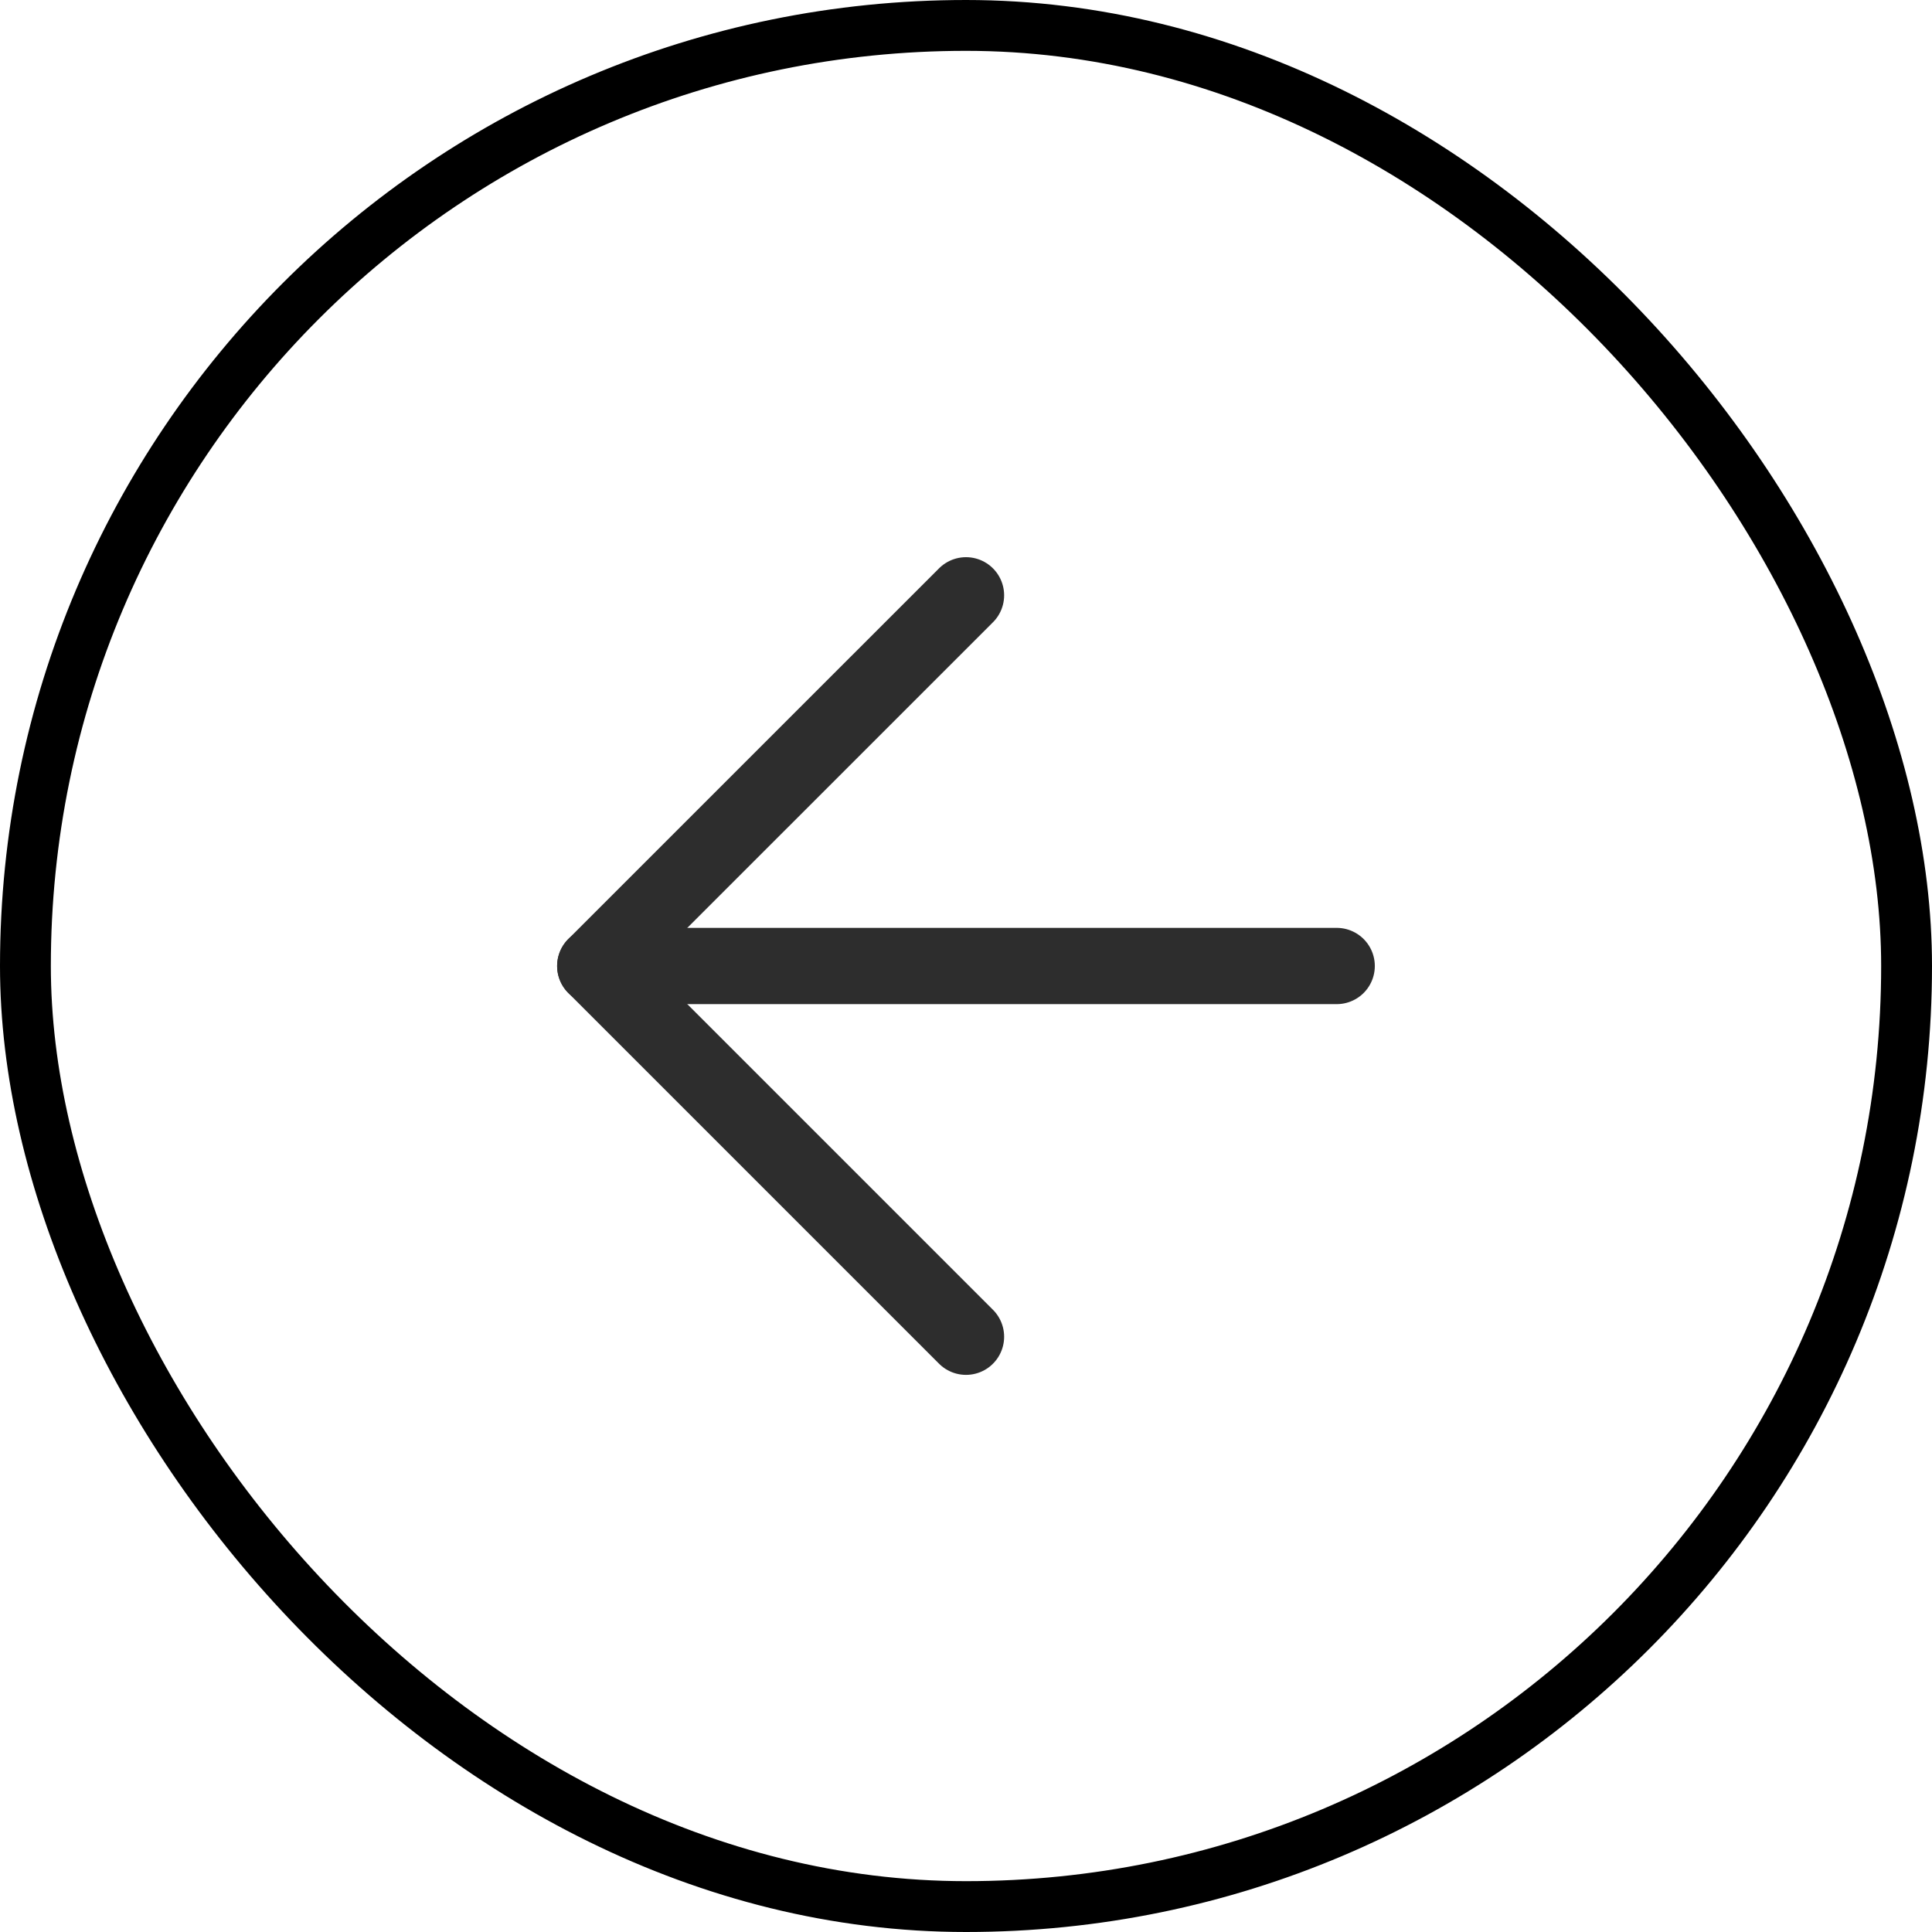 <?xml version="1.0" encoding="UTF-8"?> <svg xmlns="http://www.w3.org/2000/svg" width="38" height="38" viewBox="0 0 38 38" fill="none"><rect x="0.5" y="0.5" width="37" height="37" rx="18.5" stroke="black"></rect><path d="M26.291 19H11.708" stroke="#2D2D2D" stroke-width="1.5" stroke-linecap="round" stroke-linejoin="round"></path><path d="M19 26.292L11.708 19L19 11.709" stroke="#2D2D2D" stroke-width="1.5" stroke-linecap="round" stroke-linejoin="round"></path></svg> 